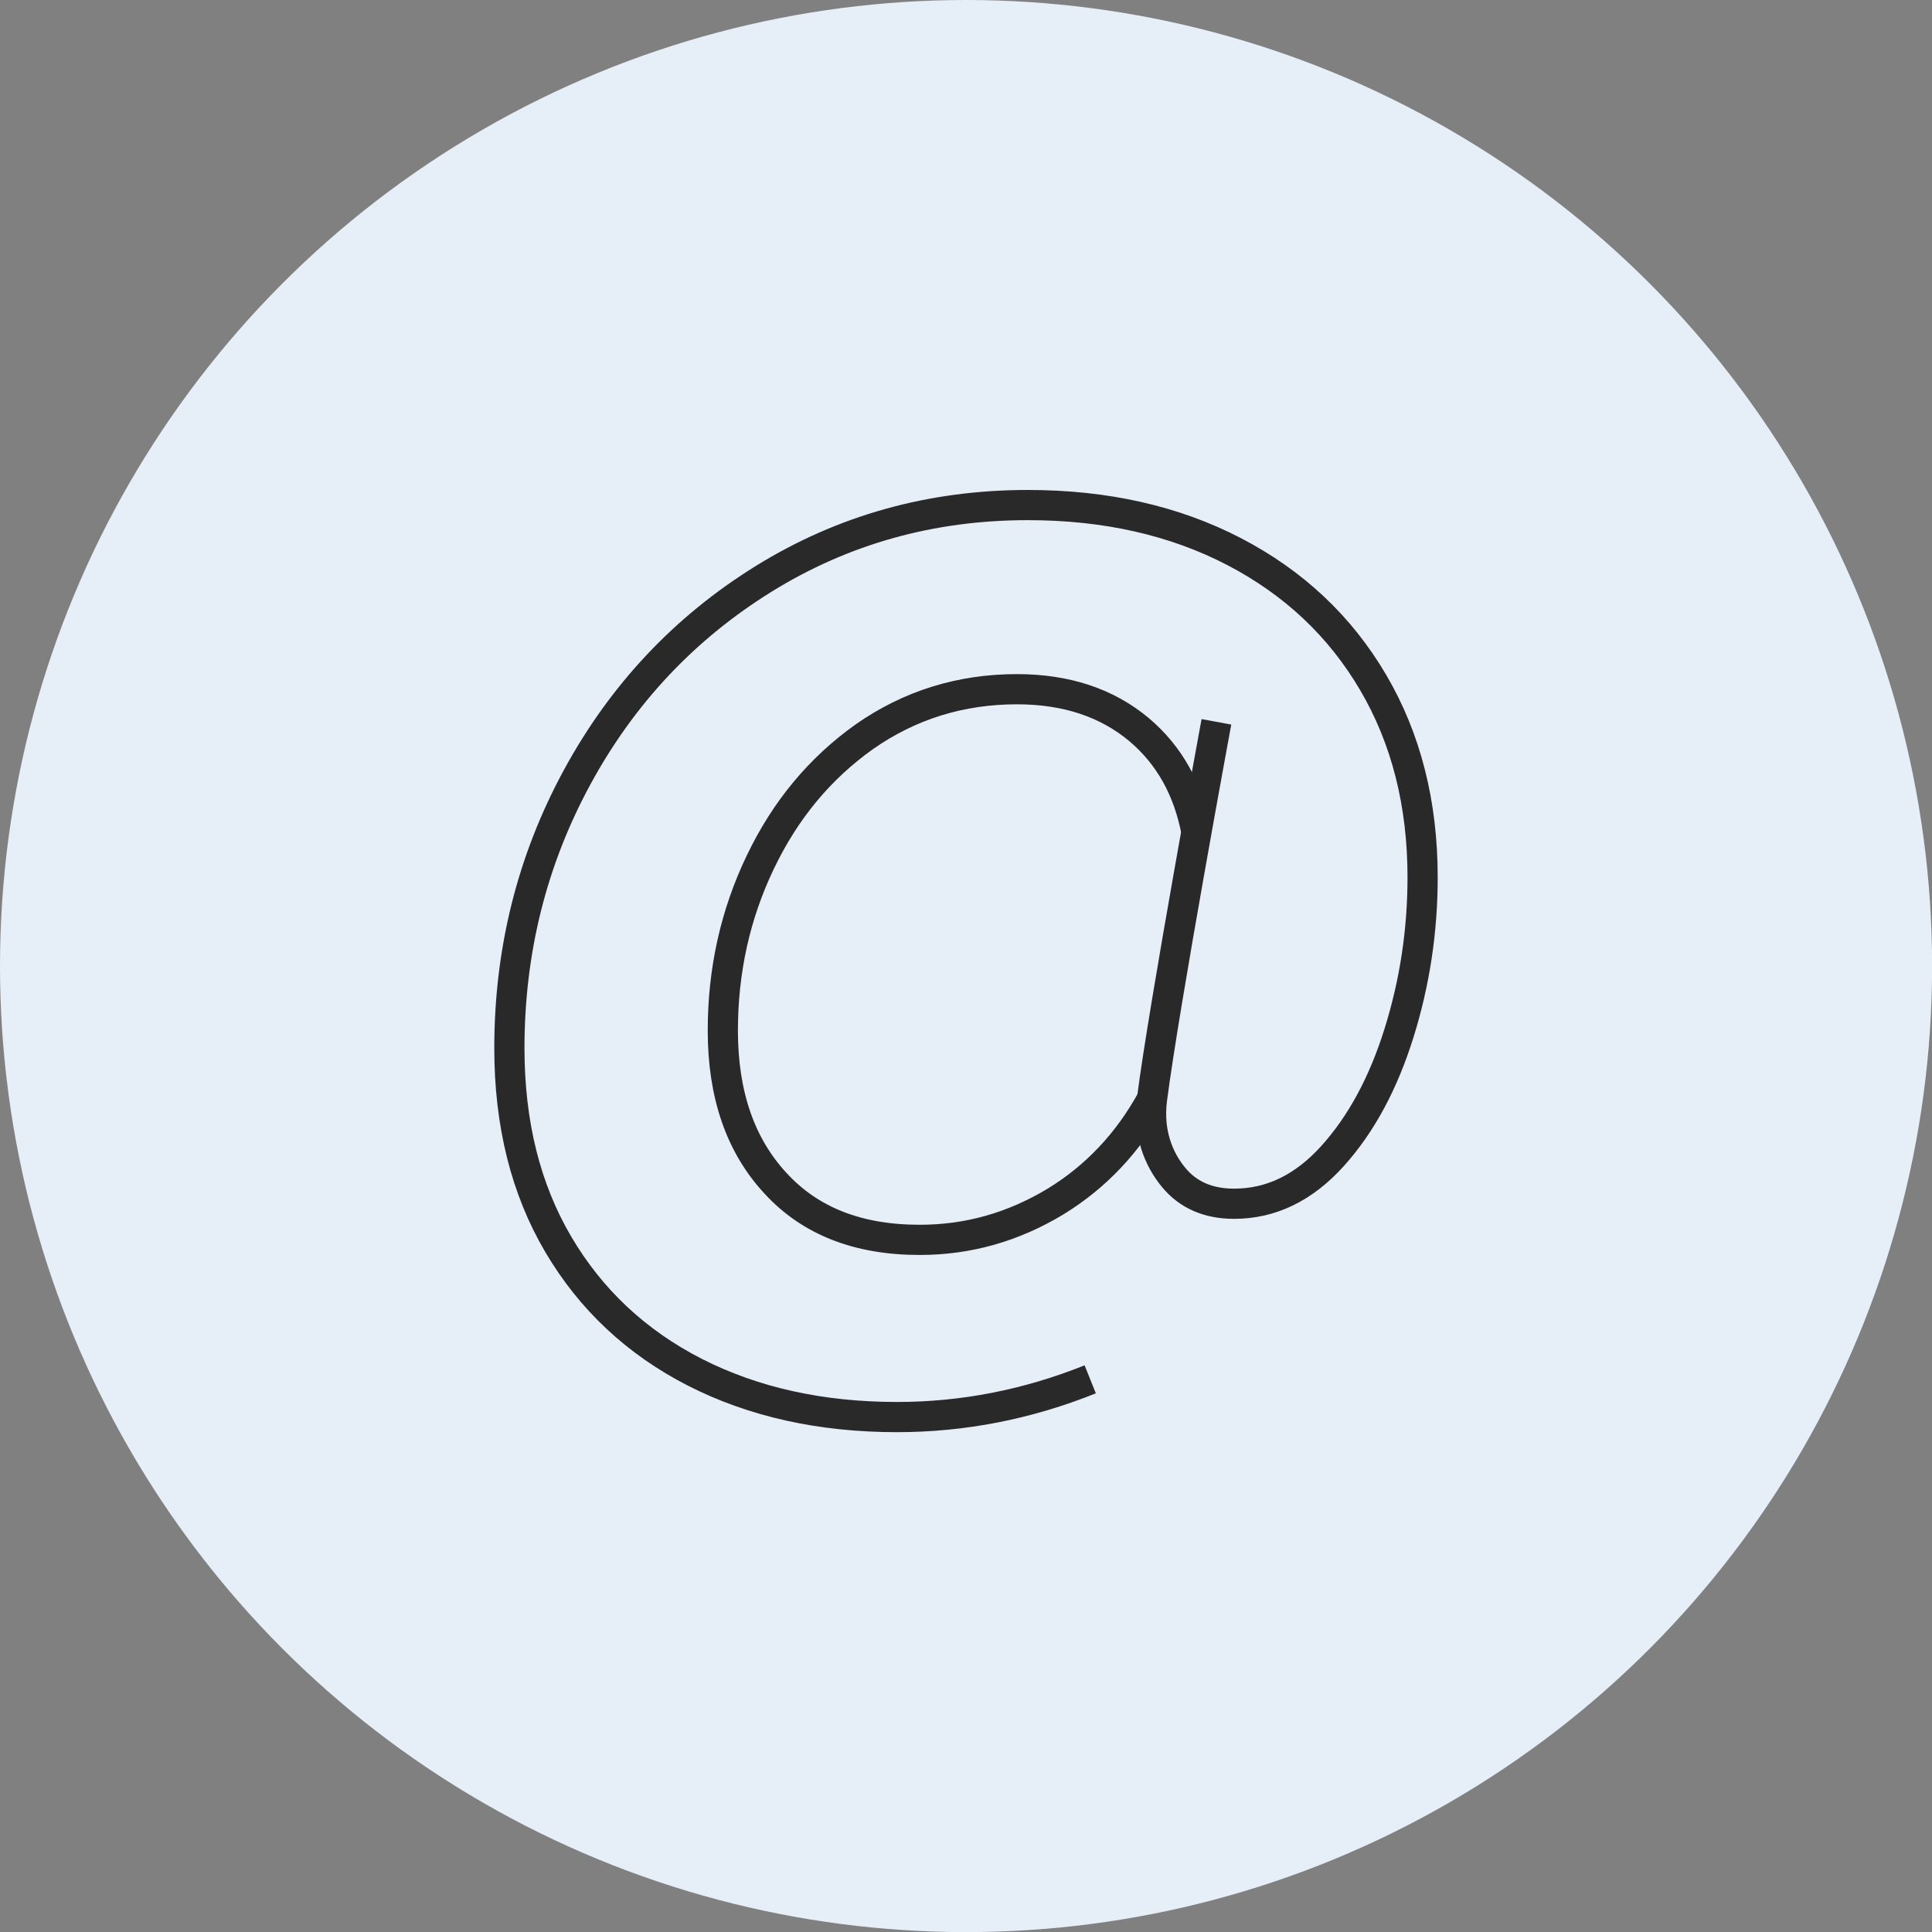 <?xml version="1.0" encoding="UTF-8"?><svg id="Warstwa_1" xmlns="http://www.w3.org/2000/svg" viewBox="0 0 191.99 191.99"><rect x="0" y="0" width="191.99" height="191.99" fill="#808080" stroke="none"/><circle cx="96" cy="96" r="96" style="fill:#e6eef7;"/><path d="M120.88,71.73s-5.19,28.07-6.4,37.5c-.43,3.37.68,5.99,2.13,7.75,1.44,1.76,3.45,2.64,6.03,2.64,3.67,0,6.93-1.58,9.78-4.74,2.85-3.16,5.05-7.24,6.61-12.24,1.56-4.99,2.34-10.15,2.34-15.45,0-7.34-1.64-13.8-4.92-19.38-3.28-5.58-7.88-9.91-13.82-13-5.93-3.08-12.76-4.62-20.49-4.62-9.6,0-18.34,2.44-26.23,7.32-7.88,4.88-14.07,11.46-18.56,19.73-4.49,8.27-6.73,17.25-6.73,26.93,0,7.49,1.62,13.99,4.86,19.49,3.24,5.5,7.77,9.74,13.58,12.71,5.81,2.96,12.51,4.45,20.08,4.45,6.56,0,12.96-1.25,19.2-3.75" style="fill:none; stroke:#292929; stroke-miterlimit:10; stroke-width:3px;"/><path d="M114.47,109.24c-2.38,4.34-5.57,7.7-9.56,10.15-4.24,2.56-8.72,3.82-13.51,3.82-6.13,0-10.89-1.86-14.35-5.64-3.47-3.75-5.22-8.79-5.22-15.16,0-5.95,1.23-11.52,3.71-16.7,2.49-5.22,5.95-9.38,10.4-12.53,4.48-3.12,9.52-4.69,15.12-4.69,4.87,0,8.93,1.33,12.15,4.03,2.98,2.52,4.9,5.92,5.71,10.29" style="fill:none; stroke:#292929; stroke-miterlimit:10; stroke-width:3px;"/></svg>